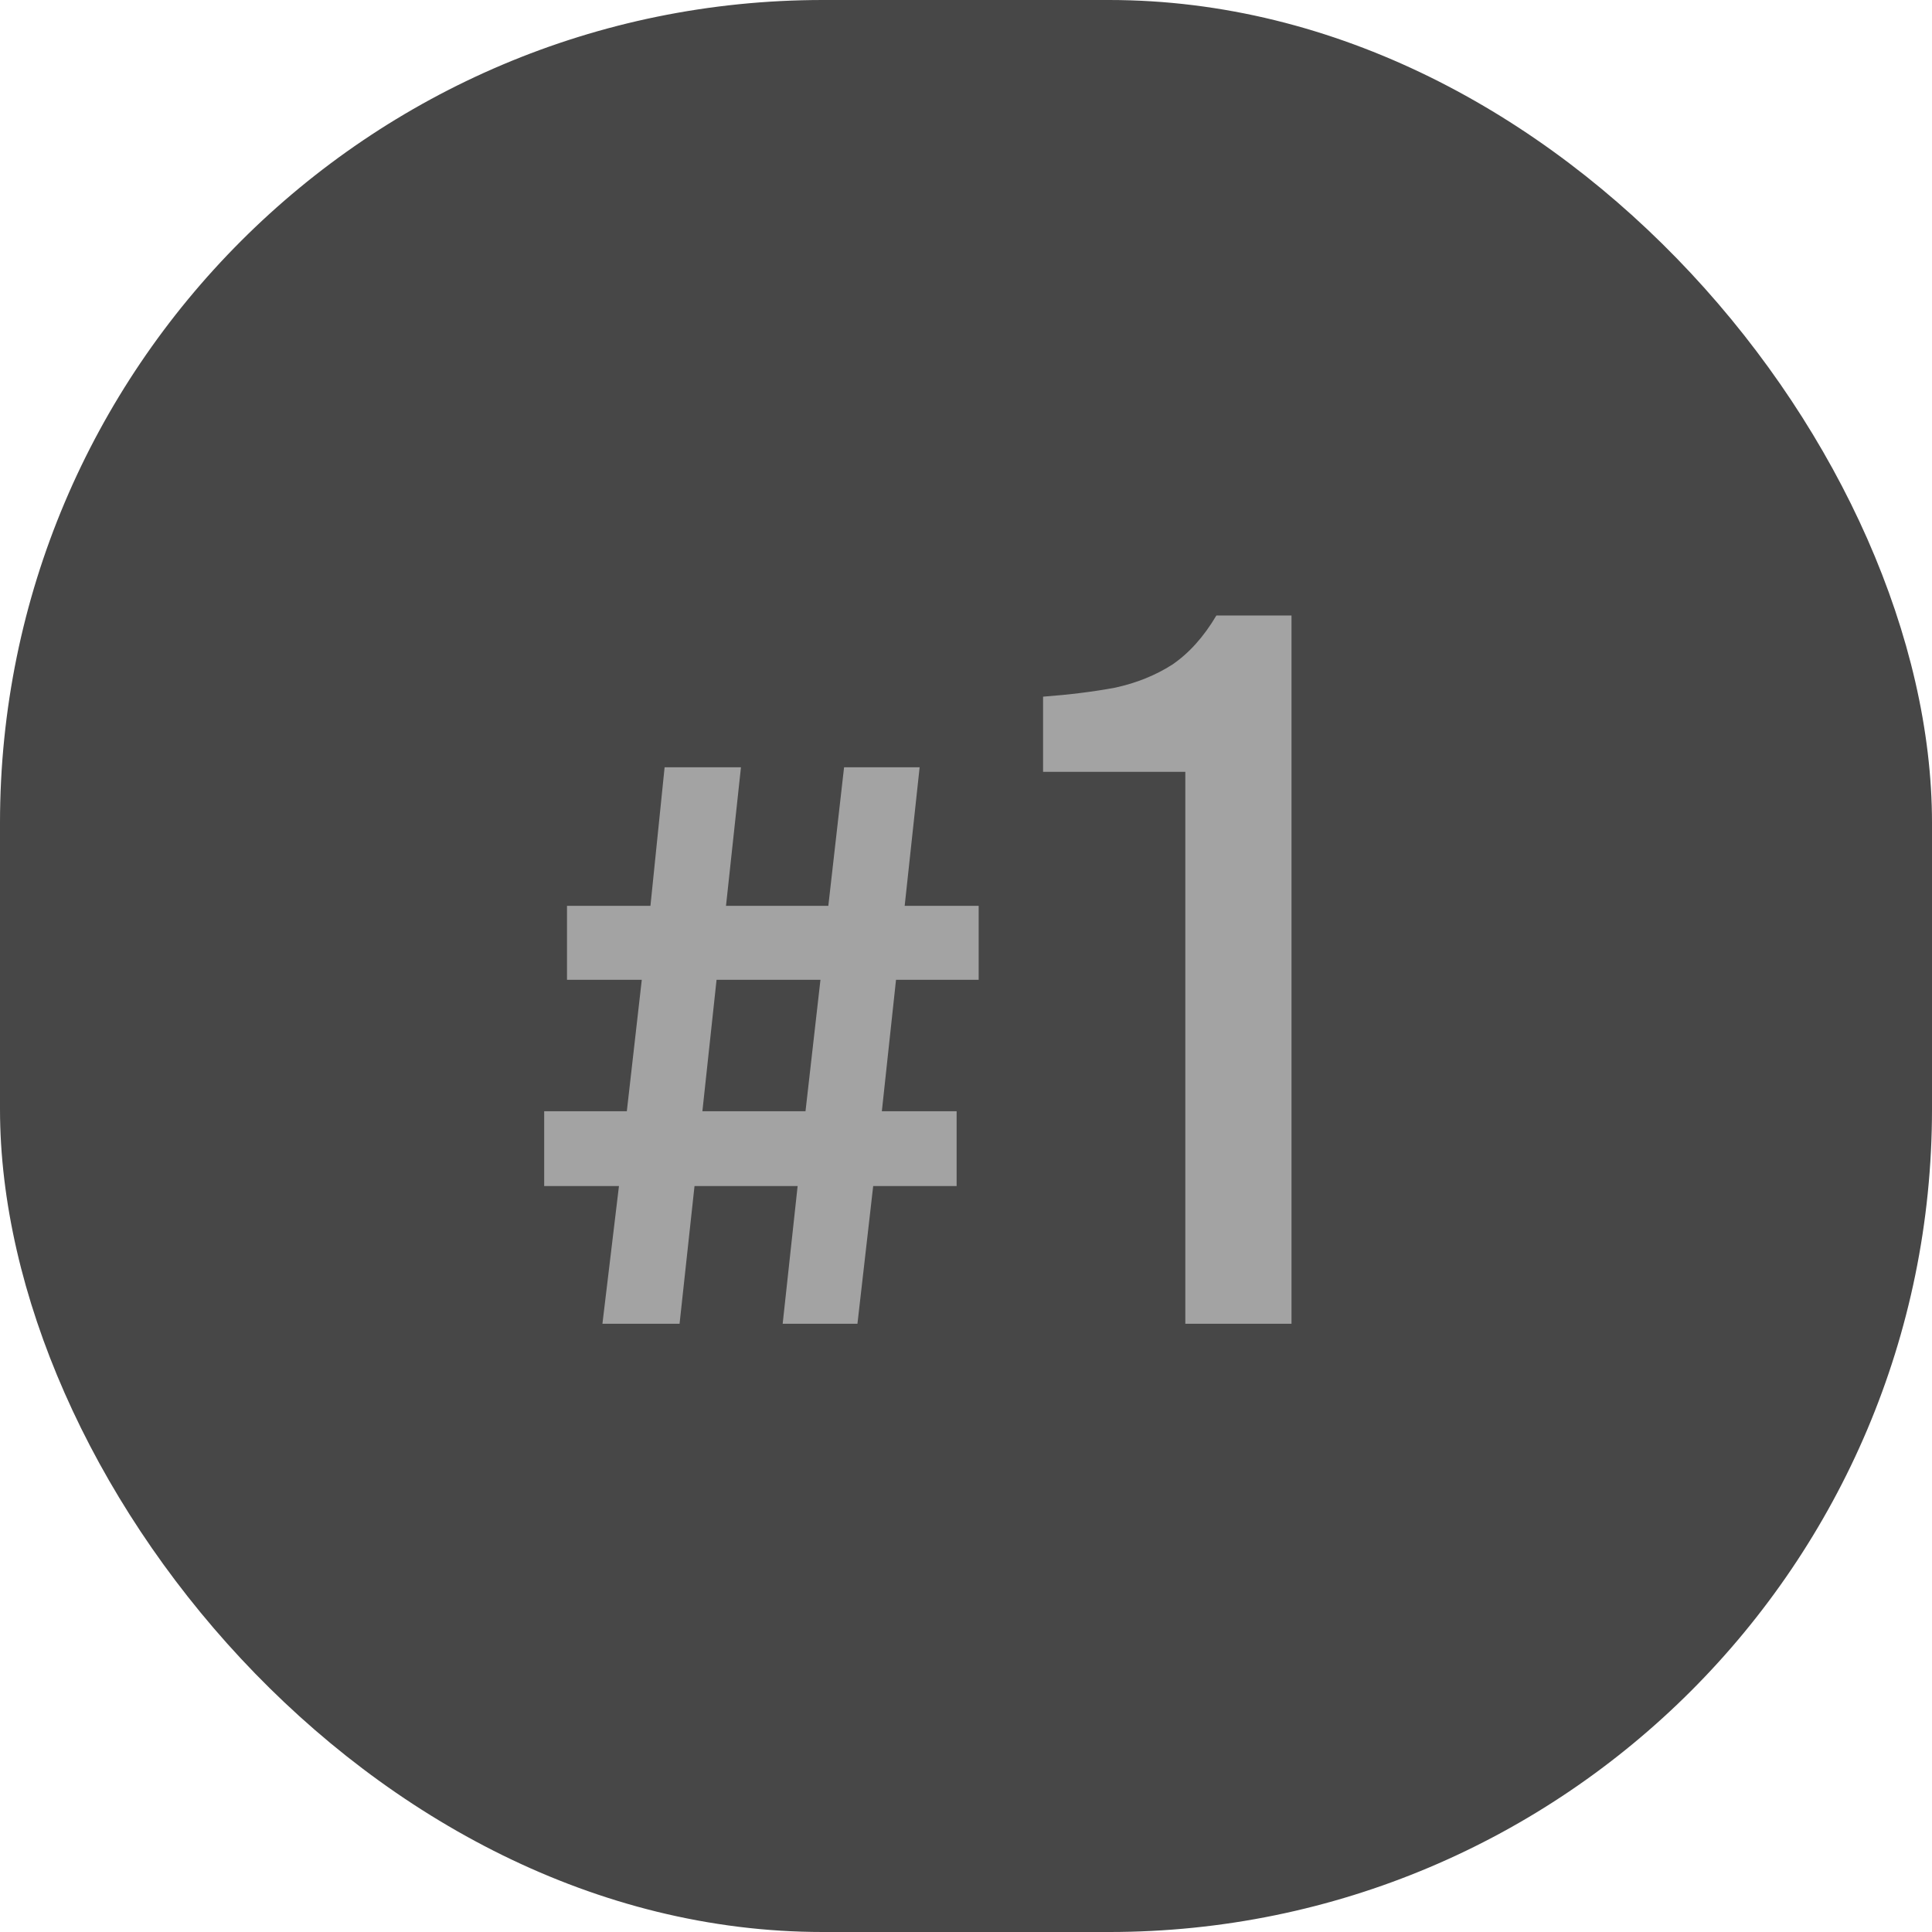 <?xml version="1.0" encoding="UTF-8"?> <svg xmlns="http://www.w3.org/2000/svg" width="27" height="27" viewBox="0 0 27 27" fill="none"><rect width="27" height="27" rx="11.5" fill="#474747"></rect><path d="M8.419 18.5L8.65 16.575H7.605V15.53H8.76L8.969 13.693H7.924V12.659H9.09L9.288 10.723H10.355L10.146 12.659H11.576L11.796 10.723H12.852L12.643 12.659H13.677V13.693H12.522L12.324 15.53H13.369V16.575H12.203L11.983 18.5H10.938L11.147 16.575H9.706L9.497 18.5H8.419ZM9.816 15.53H11.257L11.466 13.693H10.014L9.816 15.53ZM16.565 18.5V10.786H14.577V9.736C14.95 9.708 15.287 9.666 15.585 9.61C15.884 9.545 16.15 9.437 16.383 9.288C16.616 9.129 16.822 8.901 16.999 8.602H18.049V18.5H16.565Z" fill="#A3A3A3"></path></svg> 